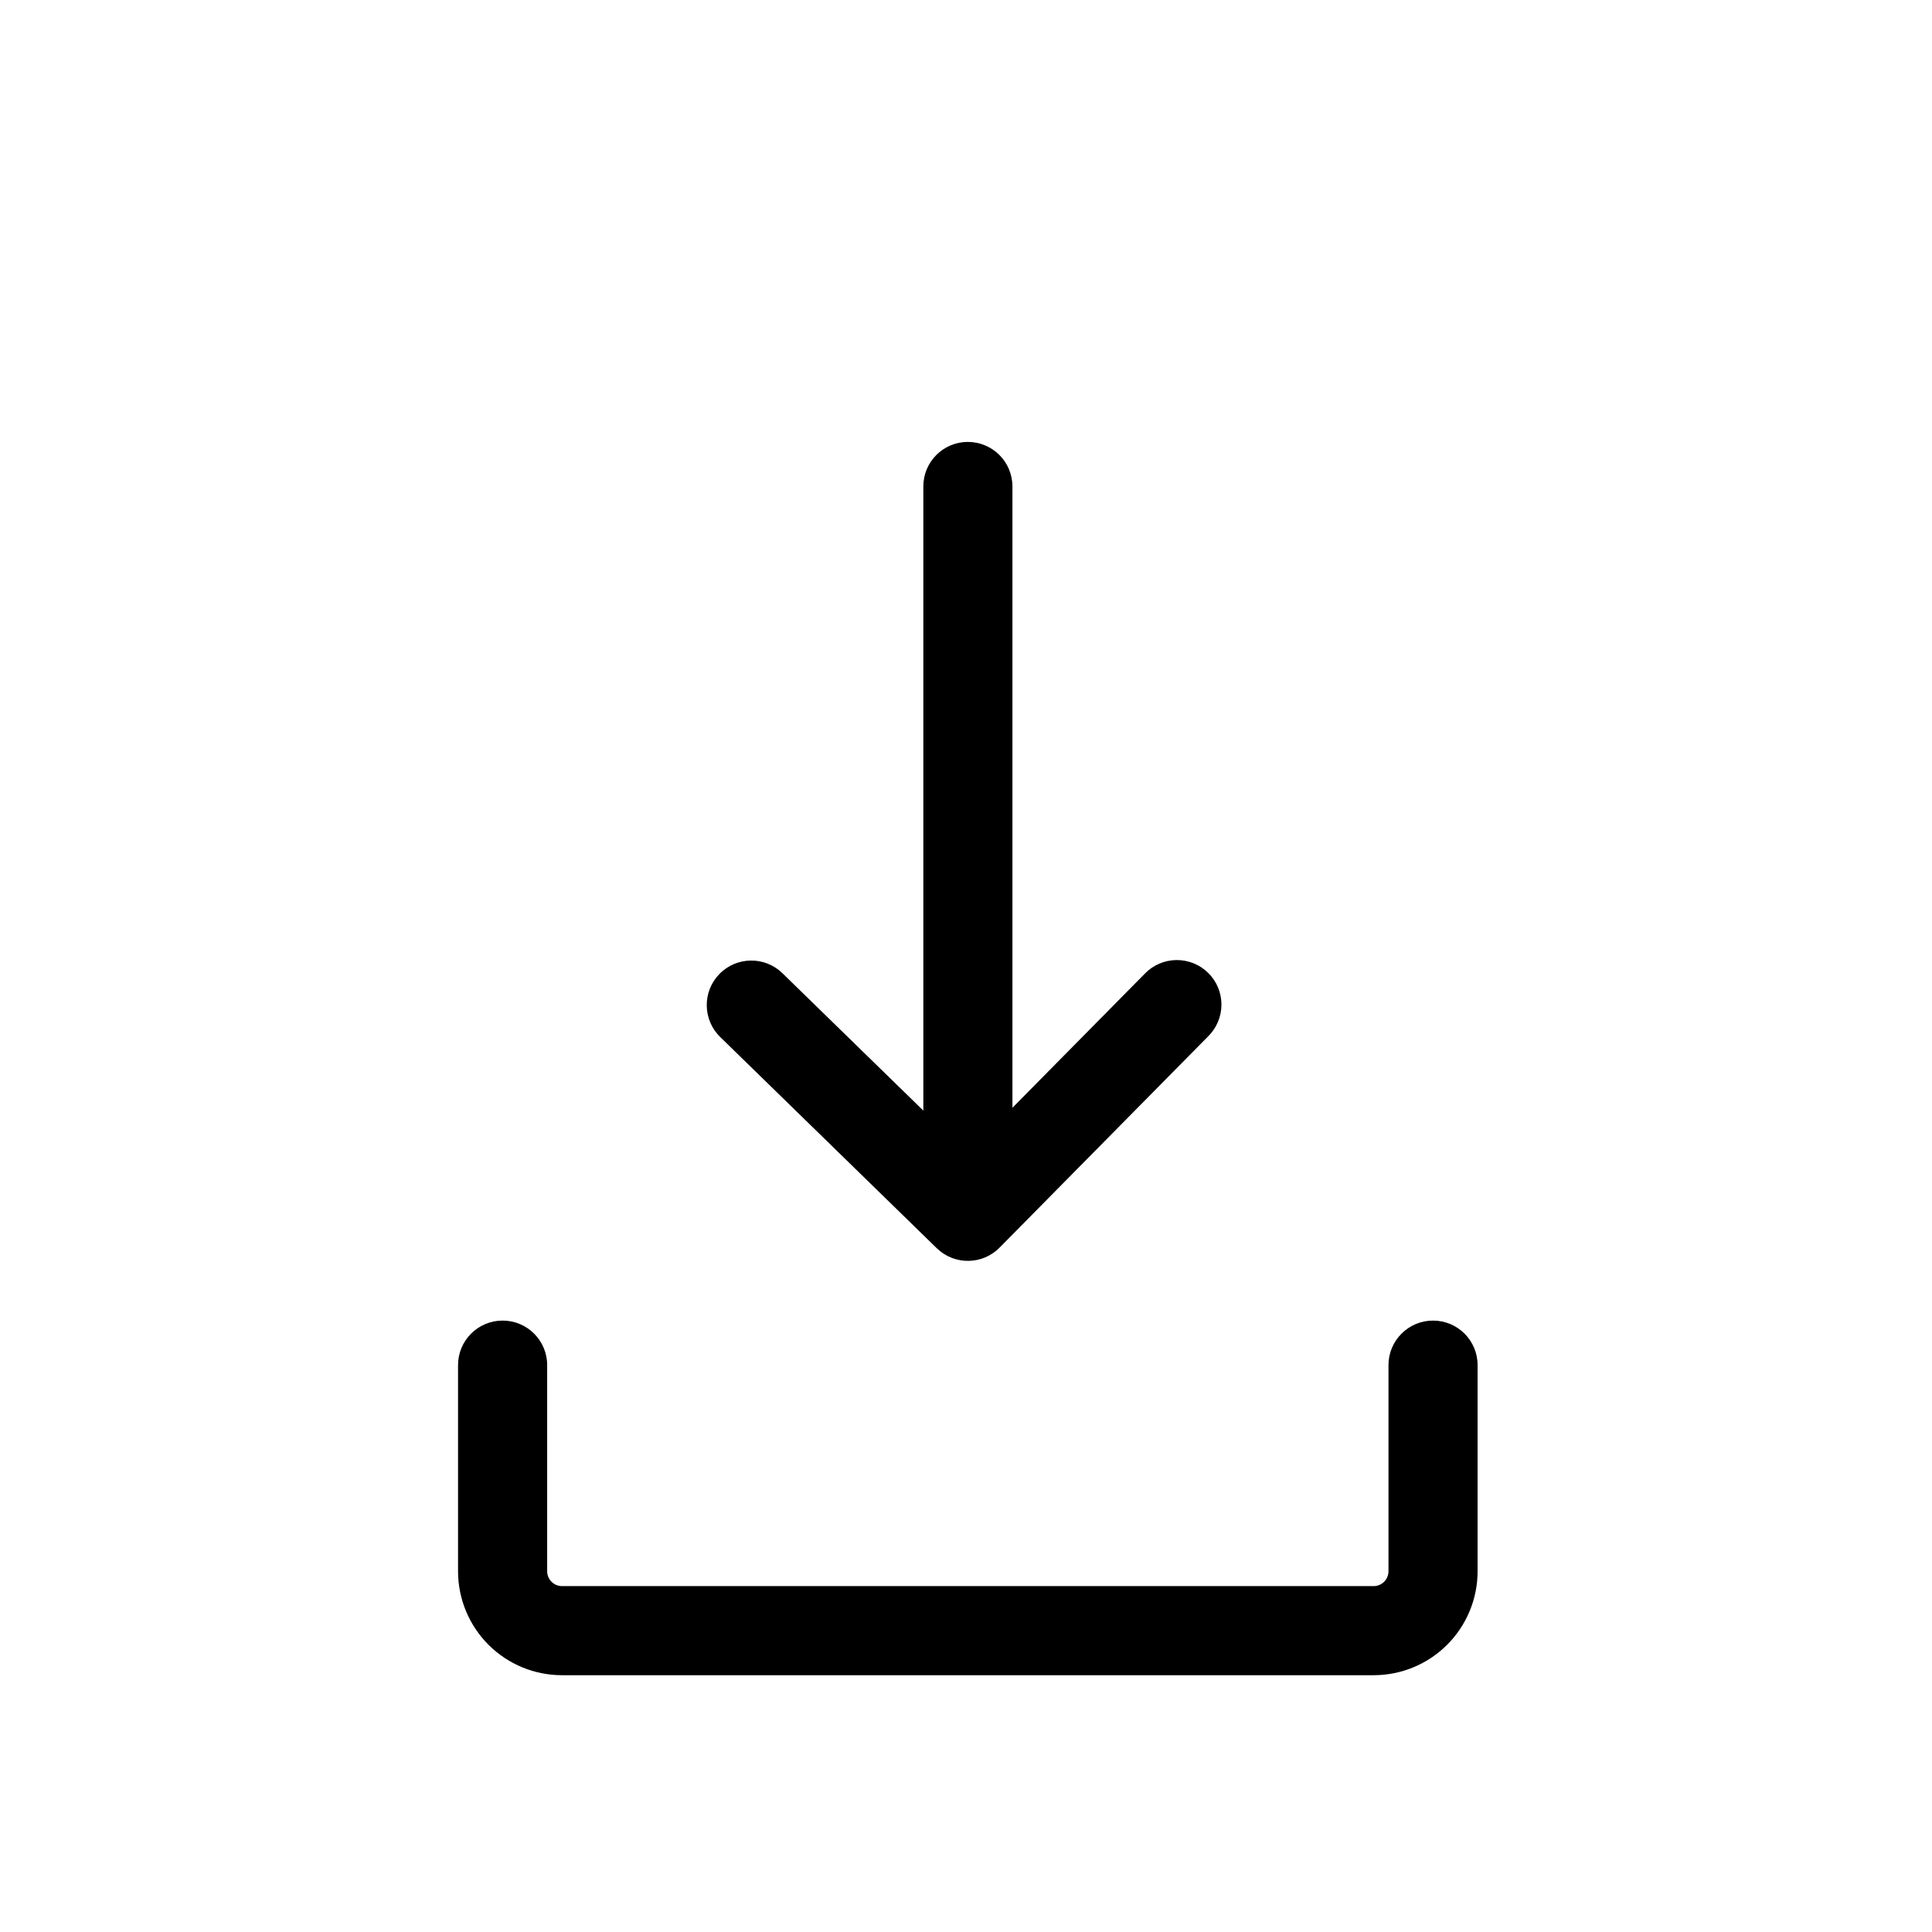 <?xml version="1.0" encoding="UTF-8"?>
<!-- Uploaded to: ICON Repo, www.svgrepo.com, Generator: ICON Repo Mixer Tools -->
<svg fill="#000000" width="800px" height="800px" version="1.1" viewBox="144 144 512 512" xmlns="http://www.w3.org/2000/svg">
 <g>
  <path d="m400.5 261.11c-6.523 0-11.809 5.285-11.809 11.809v165.4l-37.34-36.41c-4.668-4.555-12.145-4.461-16.699 0.211-4.555 4.668-4.461 12.145 0.211 16.699l57.387 55.969c4.648 4.535 12.086 4.465 16.648-0.156l55.254-55.969c2.258-2.215 3.535-5.246 3.543-8.41 0.008-3.164-1.258-6.199-3.512-8.426-2.25-2.223-5.301-3.449-8.465-3.406-3.164 0.047-6.18 1.359-8.367 3.648l-35.047 35.496v-164.64c0-6.523-5.285-11.809-11.805-11.809z"/>
  <path d="m523.77 493.97c-6.519 0-11.809 5.285-11.809 11.805v54.625c0 1.043-0.414 2.047-1.152 2.785-0.738 0.738-1.738 1.152-2.781 1.152h-215.09c-2.172 0-3.934-1.762-3.934-3.938v-54.625c0-6.519-5.289-11.805-11.809-11.805-6.523 0-11.809 5.285-11.809 11.805v54.625c0 7.309 2.902 14.316 8.07 19.484 5.168 5.164 12.176 8.066 19.48 8.066h215.09c7.305 0 14.312-2.902 19.48-8.066 5.168-5.168 8.07-12.176 8.07-19.484v-54.625c0-6.519-5.285-11.805-11.809-11.805z"/>
 </g>
</svg>